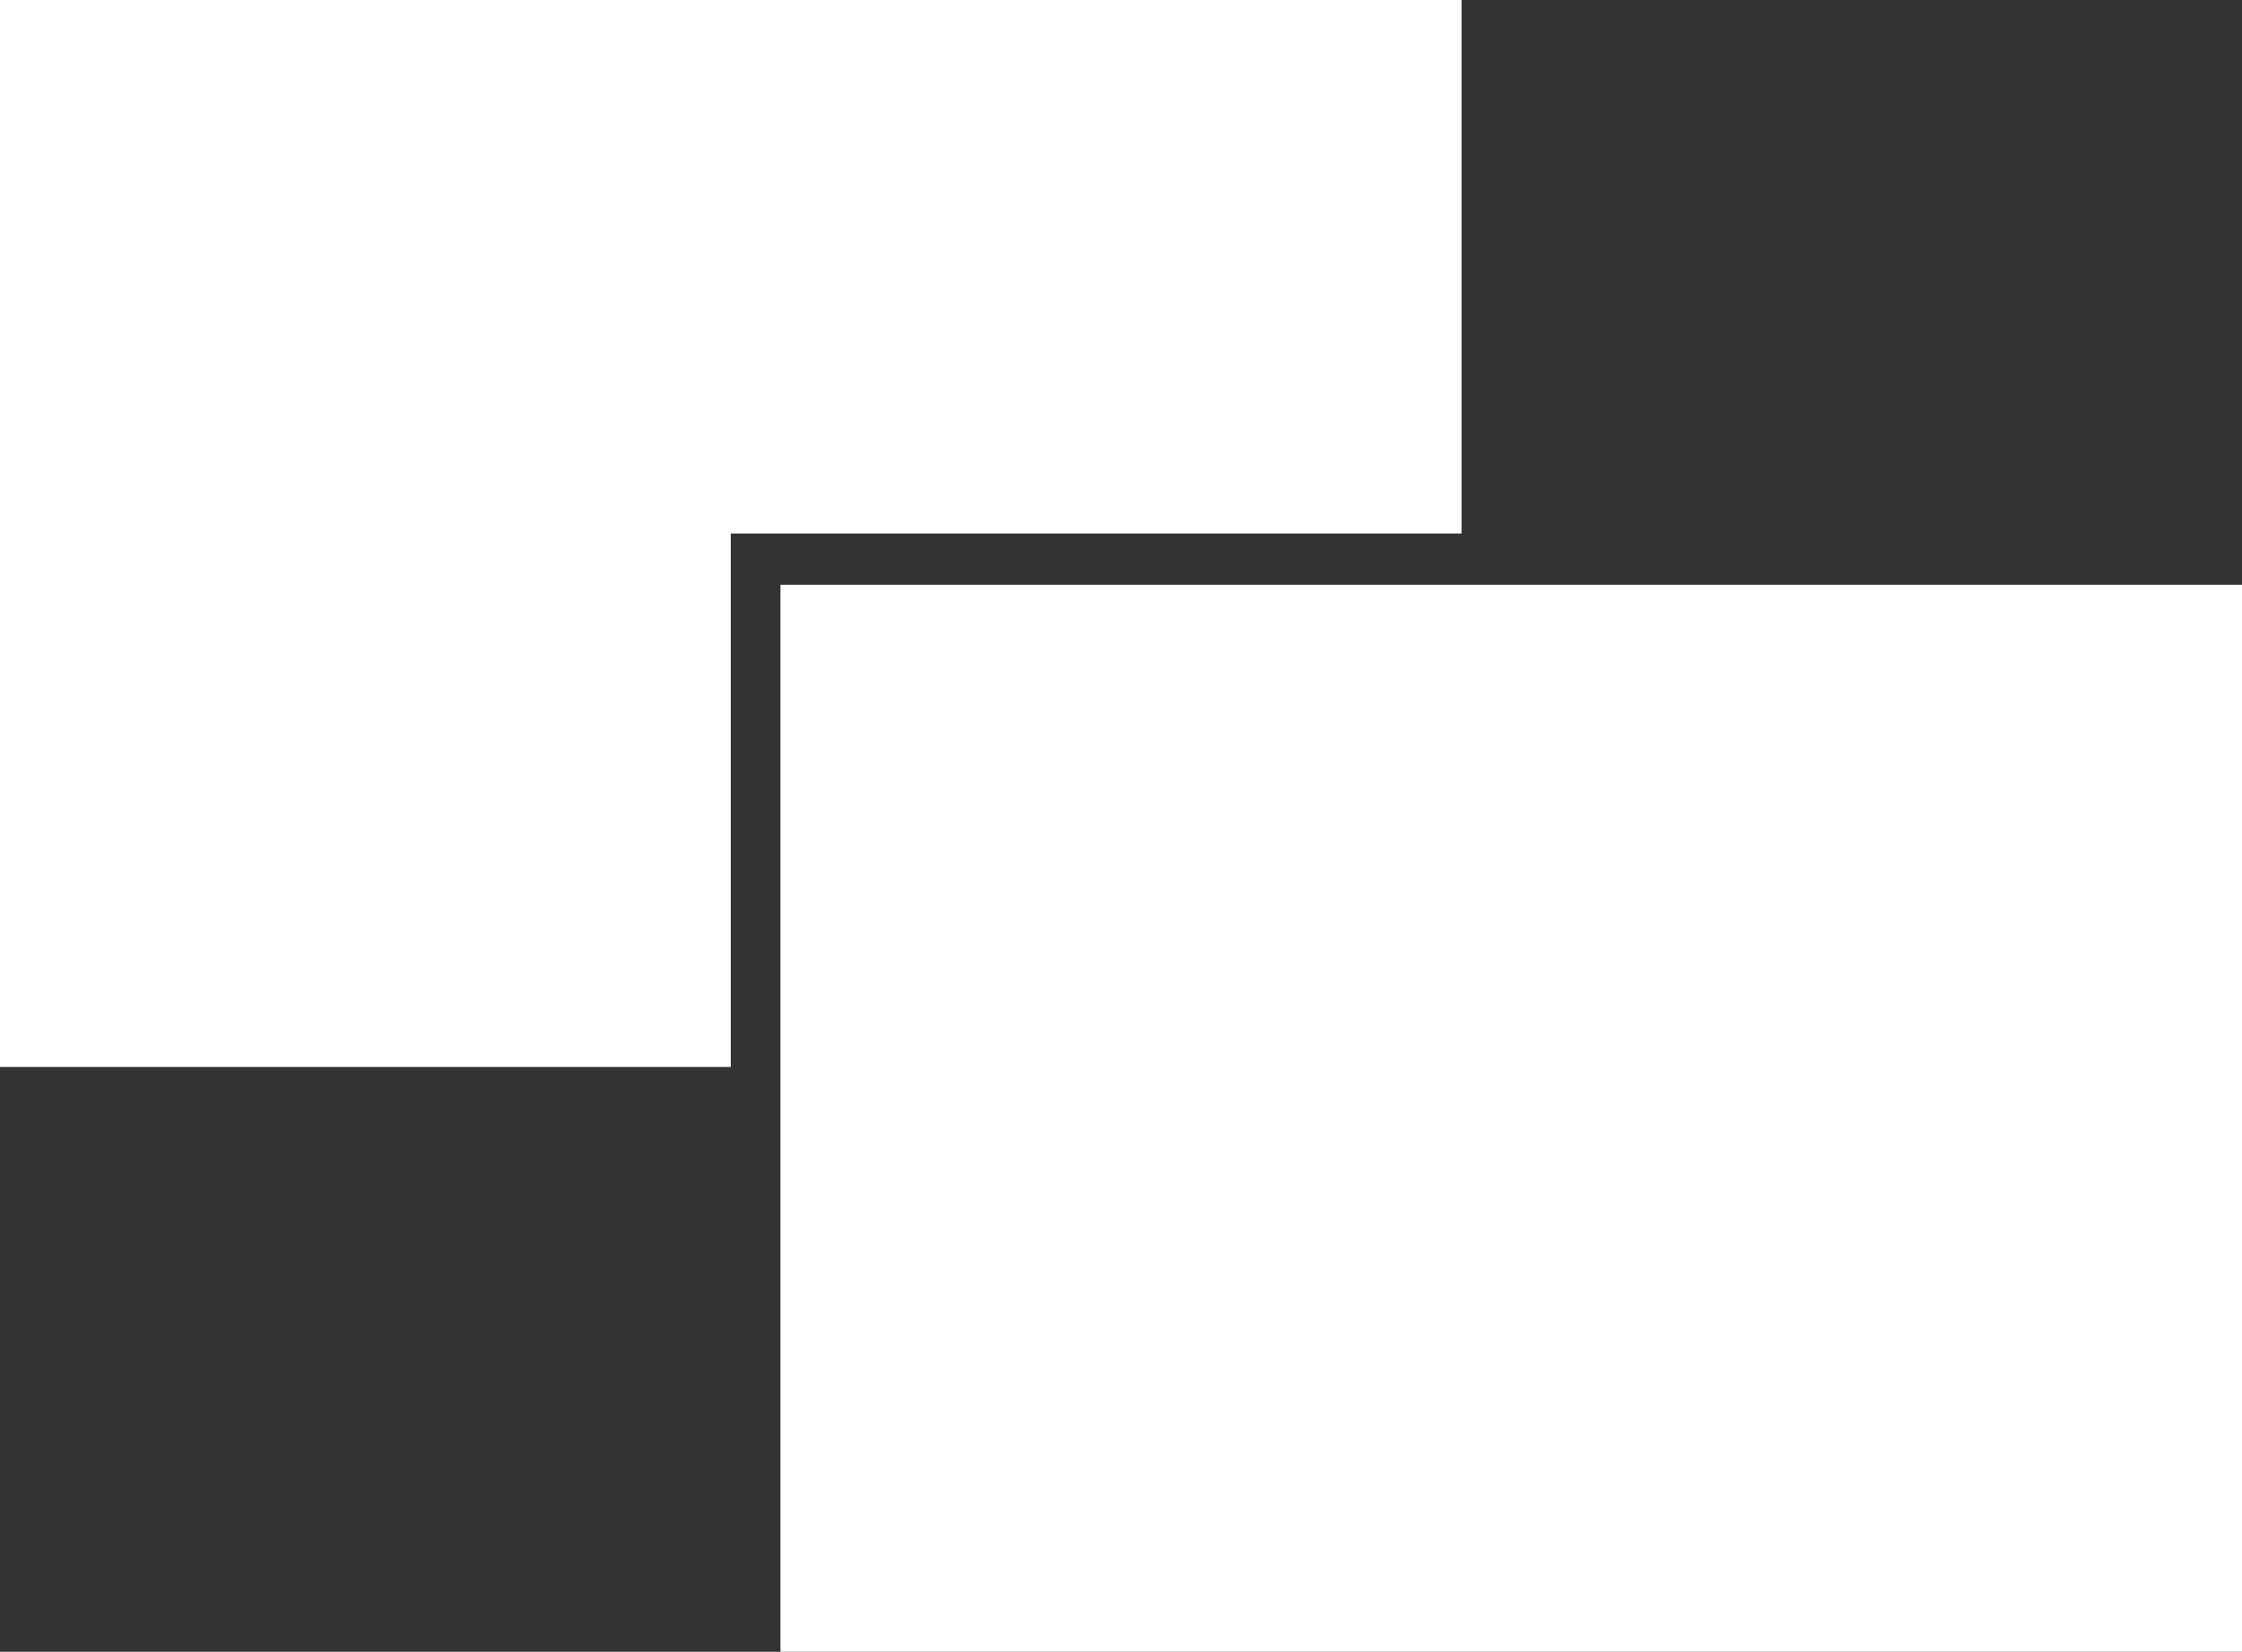 <!-- Generator: Adobe Illustrator 19.2.0, SVG Export Plug-In  -->
<svg version="1.1"
	 xmlns="http://www.w3.org/2000/svg" xmlns:xlink="http://www.w3.org/1999/xlink" xmlns:a="http://ns.adobe.com/AdobeSVGViewerExtensions/3.0/"
	 x="0px" y="0px" width="62.977px" height="46.394px" viewBox="0 0 62.977 46.394"
	 style="enable-background:new 0 0 62.977 46.394;" xml:space="preserve">
<rect x="0" y="0" width="62.977" height="46.394" fill="#333333" stroke="none"/>
<style type="text/css">
	.st0{fill-rule:evenodd;clip-rule:evenodd;fill:#FFFFFF;}
</style>
<defs>
</defs>
<polygon class="st0" points="20.527,14.985 41.054,14.985 41.054,0 0,0 0,29.969 20.527,29.969 "/>
<rect x="21.923" y="16.425" class="st0" width="41.054" height="29.969"/>
</svg>